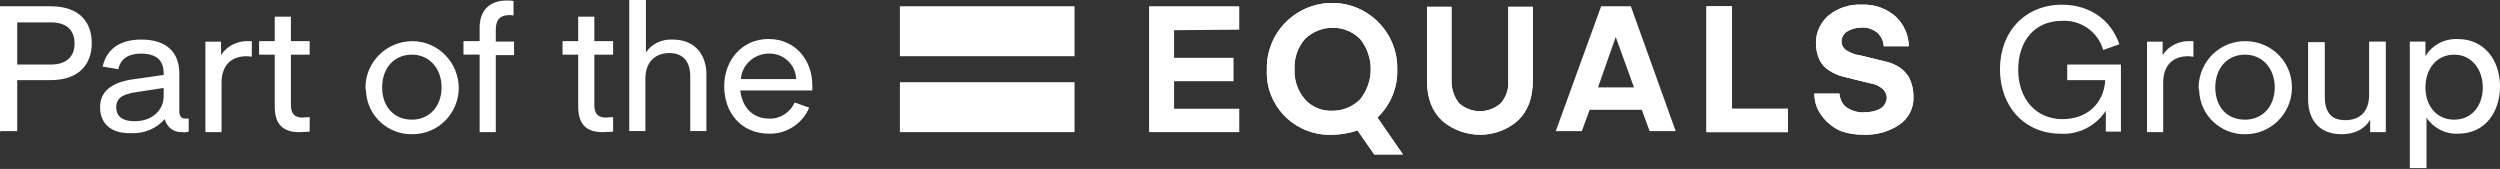 <svg width="222" height="15" viewBox="0 0 222 15" fill="none" xmlns="http://www.w3.org/2000/svg">
<rect x="0" y="0" width="222" height="15" fill="#333333" stroke="none"/>
<path d="M0 11.735V0.557H4.491C7.13 0.557 8.148 2.035 8.148 3.836C8.148 5.638 7.084 7.116 4.491 7.116H1.528V11.643H0.046L0 11.735ZM6.621 3.883C6.621 2.728 5.972 1.989 4.537 1.989H1.528V5.73H4.537C5.926 5.73 6.621 4.991 6.621 3.883Z" fill="white"/>
<path d="M8.887 9.517C8.887 8.177 9.813 7.3 11.942 7.023L14.535 6.653V6.515C14.535 5.314 13.841 4.759 12.498 4.759C11.433 4.759 10.692 5.221 10.507 6.145L9.118 5.914C9.396 4.621 10.368 3.512 12.544 3.512C14.859 3.512 15.924 4.713 15.924 6.515V9.887C15.924 10.348 16.109 10.533 16.526 10.533H16.757V11.688C16.572 11.734 16.387 11.78 16.202 11.734C15.461 11.78 14.813 11.319 14.628 10.579C13.887 11.411 12.822 11.873 11.665 11.827C9.766 11.873 8.887 10.903 8.887 9.517ZM10.322 9.517C10.322 10.441 11.016 10.764 11.942 10.764C13.655 10.764 14.535 9.656 14.535 8.547V7.808L12.128 8.177C10.739 8.362 10.322 8.824 10.322 9.517Z" fill="white"/>
<path d="M21.898 4.992C20.601 4.992 19.675 5.731 19.675 7.348V11.736H18.24V3.699H19.629V4.9C20.138 4.068 21.111 3.606 22.083 3.652H22.361V5.038C22.314 5.038 22.129 4.992 21.898 4.992Z" fill="white"/>
<path d="M26.573 11.736C25.092 11.736 24.397 10.997 24.397 9.472V4.853H23.008V3.652H24.397V1.481H25.832V3.652H27.499V4.853H25.832V9.334C25.832 10.073 26.157 10.442 26.851 10.442C27.082 10.442 27.268 10.396 27.499 10.396V11.69C27.175 11.69 26.851 11.736 26.573 11.736Z" fill="white"/>
<path d="M32.452 7.716C32.498 5.452 34.35 3.651 36.665 3.651C38.934 3.697 40.739 5.545 40.739 7.854C40.693 10.118 38.888 11.919 36.619 11.919C34.397 11.966 32.545 10.21 32.498 7.993C32.452 7.901 32.452 7.808 32.452 7.716ZM36.573 10.626C38.147 10.626 39.212 9.425 39.212 7.762C39.212 6.099 38.147 4.852 36.573 4.852C34.998 4.852 33.934 6.053 33.934 7.762C33.934 9.471 34.998 10.626 36.573 10.626Z" fill="white"/>
<path d="M44.999 0.047C45.185 0.047 45.416 0.047 45.601 0.093V1.386C45.462 1.34 45.324 1.34 45.231 1.34C44.444 1.34 44.027 1.71 44.027 2.634V3.696H45.648V4.897H44.027V11.733H42.592V4.851H41.157V3.65H42.592V2.587C42.546 0.832 43.564 0.047 44.999 0.047Z" fill="white"/>
<path d="M53.519 11.736C52.037 11.736 51.343 10.997 51.343 9.472V4.853H49.954V3.652H51.343V1.481H52.778V3.652H54.444V4.853H52.778V9.334C52.778 10.073 53.102 10.442 53.796 10.442C54.028 10.442 54.213 10.396 54.444 10.396V11.69C54.167 11.69 53.843 11.736 53.519 11.736Z" fill="white"/>
<path d="M59.719 3.511C61.71 3.511 62.728 4.85 62.728 6.605V11.64H61.293V6.79C61.293 5.497 60.691 4.712 59.441 4.712C58.191 4.712 57.312 5.497 57.312 6.975V11.64H55.877V0H57.358V4.665C57.821 3.926 58.747 3.464 59.719 3.511Z" fill="white"/>
<path d="M68.291 11.87C65.791 11.87 64.309 9.977 64.309 7.667C64.309 5.357 65.883 3.463 68.244 3.463C70.606 3.463 72.133 5.311 72.133 7.575V8.036H65.744C65.883 9.468 66.809 10.531 68.291 10.531C69.263 10.577 70.189 9.977 70.559 9.099L71.856 9.561C71.254 10.993 69.819 11.917 68.291 11.87ZM65.791 7.02H70.698C70.652 5.727 69.587 4.757 68.337 4.757H68.291C66.994 4.757 65.883 5.727 65.791 7.02Z" fill="white"/>
<path d="M179.217 6.192C179.217 8.779 180.791 10.58 183.152 10.58C185.236 10.58 186.81 9.287 186.949 7.116H183.569V5.73H188.338V11.689H186.995V9.841C186.115 11.181 184.588 11.966 183.014 11.874C179.773 11.874 177.597 9.472 177.597 6.146C177.597 2.82 179.819 0.418 183.106 0.418C185.56 0.418 187.458 1.758 188.199 3.929L186.764 4.437C186.301 2.82 184.773 1.758 183.106 1.85C180.699 1.85 179.217 3.605 179.217 6.192Z" fill="white"/>
<path d="M194.312 4.992C193.016 4.992 192.09 5.731 192.09 7.348V11.736H190.655V3.699H192.044V4.9C192.553 4.068 193.525 3.606 194.498 3.652H194.775V5.038C194.636 5.038 194.451 4.992 194.312 4.992Z" fill="white"/>
<path d="M195.237 7.717C195.283 5.453 197.135 3.606 199.45 3.652C201.765 3.698 203.57 5.546 203.524 7.855C203.478 10.119 201.626 11.92 199.404 11.92C197.181 11.966 195.329 10.211 195.283 7.994C195.237 7.901 195.237 7.809 195.237 7.717ZM199.357 10.627C200.931 10.627 201.996 9.426 201.996 7.763C201.996 6.1 200.931 4.853 199.357 4.853C197.783 4.853 196.718 6.054 196.718 7.763C196.718 9.472 197.737 10.627 199.357 10.627Z" fill="white"/>
<path d="M211.859 3.696V11.733H210.47V10.625C210.146 11.225 209.359 11.918 207.924 11.918C205.933 11.918 204.961 10.625 204.961 8.823V3.742H206.442V8.592C206.442 9.886 206.952 10.671 208.248 10.671C209.544 10.671 210.378 9.932 210.378 8.407V3.696H211.859Z" fill="white"/>
<path d="M213.99 14.922V3.697H215.379V4.99C215.981 3.974 217.092 3.42 218.25 3.466C220.657 3.466 222 5.406 222 7.67C222 9.933 220.703 11.873 218.25 11.873C217.138 11.919 216.074 11.365 215.472 10.441V14.922H213.99ZM217.926 10.626C219.546 10.626 220.472 9.333 220.472 7.762C220.472 6.191 219.5 4.852 217.926 4.852C216.351 4.852 215.379 6.145 215.379 7.762C215.379 9.379 216.351 10.626 217.926 10.626Z" fill="white"/>
<path d="M95.419 0.557H79.91V4.991H95.419V0.557Z" fill="white"/>
<path d="M95.419 7.3H79.91V11.734H95.419V7.3Z" fill="white"/>
<path d="M110.046 2.635V0.557H102.037V11.735H110.046V9.656H104.259V7.208H109.537V5.13H104.259V2.682L110.046 2.635Z" fill="white"/>
<path d="M151.534 0.557V11.735H158.757V9.656H153.803V0.557H151.534Z" fill="white"/>
<path d="M162.181 10.761C162.551 11.13 163.014 11.454 163.477 11.638C164.126 11.869 164.774 11.962 165.468 11.962C166.626 12.008 167.783 11.684 168.709 11.038C169.496 10.483 169.959 9.56 169.913 8.59C169.913 8.035 169.82 7.527 169.589 7.019C169.404 6.603 169.079 6.28 168.709 6.003C168.339 5.772 167.968 5.587 167.552 5.495C167.32 5.449 165.005 4.848 164.82 4.848C164.496 4.756 164.172 4.617 163.894 4.432C163.663 4.248 163.524 3.97 163.524 3.693C163.524 3.324 163.709 3 163.987 2.816C164.357 2.585 164.82 2.446 165.283 2.446C165.792 2.4 166.302 2.585 166.718 2.908C167.042 3.231 167.274 3.647 167.274 4.109H169.496C169.496 3.139 169.079 2.169 168.339 1.476C167.505 0.737 166.44 0.367 165.329 0.414C164.264 0.367 163.2 0.691 162.366 1.384C161.672 1.984 161.255 2.862 161.255 3.786C161.255 4.294 161.348 4.848 161.579 5.31C161.764 5.726 162.088 6.049 162.459 6.28C162.829 6.511 163.246 6.696 163.616 6.788C163.848 6.834 166.116 7.435 166.302 7.435C166.626 7.527 166.903 7.666 167.181 7.897C167.413 8.081 167.505 8.359 167.552 8.636C167.552 9.005 167.366 9.375 167.042 9.606C166.579 9.883 166.07 9.975 165.561 9.975C165.005 10.021 164.403 9.837 163.94 9.513C163.57 9.236 163.385 8.774 163.339 8.312H161.116C161.116 8.774 161.209 9.236 161.394 9.652C161.579 10.021 161.857 10.437 162.181 10.761Z" fill="white"/>
<path d="M136.208 0.602H133.939V7.207C133.986 7.9 133.754 8.593 133.291 9.147C132.226 10.117 130.606 10.117 129.541 9.147C129.124 8.593 128.893 7.9 128.893 7.207V0.602H126.717V7.161C126.717 8.732 127.18 9.886 128.059 10.718C130.004 12.381 132.874 12.381 134.773 10.718C135.652 9.886 136.115 8.732 136.115 7.161V0.602H136.208Z" fill="white"/>
<path d="M122.314 10.438C123.472 9.33 124.12 7.805 124.073 6.188C124.12 4.618 123.518 3.14 122.453 2.031C120.231 -0.278 116.573 -0.325 114.258 1.893C113.101 3.001 112.453 4.572 112.499 6.188C112.36 9.237 114.721 11.824 117.823 11.963C117.962 11.963 118.147 11.963 118.286 11.963C119.027 11.963 119.814 11.824 120.509 11.593H120.555L122.036 13.718H124.583L122.314 10.438ZM120.786 8.821C120.138 9.468 119.258 9.838 118.333 9.838C117.407 9.884 116.481 9.514 115.879 8.821C115.231 8.082 114.906 7.112 114.953 6.142C114.906 5.172 115.231 4.202 115.879 3.463C117.268 2.124 119.444 2.124 120.786 3.463C122.036 5.034 122.036 7.251 120.786 8.821Z" fill="white"/>
<path d="M151.534 0.557V11.735H158.757V9.656H153.803V0.557H151.534Z" fill="white"/>
<path d="M162.181 10.761C162.551 11.13 163.014 11.454 163.477 11.638C164.126 11.869 164.774 11.962 165.468 11.962C166.626 12.008 167.783 11.684 168.709 11.038C169.496 10.483 169.959 9.56 169.913 8.59C169.913 8.035 169.82 7.527 169.589 7.019C169.404 6.603 169.079 6.28 168.709 6.003C168.339 5.772 167.968 5.587 167.552 5.495C167.32 5.449 165.005 4.848 164.82 4.848C164.496 4.756 164.172 4.617 163.894 4.432C163.663 4.248 163.524 3.97 163.524 3.693C163.524 3.324 163.709 3 163.987 2.816C164.357 2.585 164.82 2.446 165.283 2.446C165.792 2.4 166.302 2.585 166.718 2.908C167.042 3.231 167.274 3.647 167.274 4.109H169.496C169.496 3.139 169.079 2.169 168.339 1.476C167.505 0.737 166.44 0.367 165.329 0.414C164.264 0.367 163.2 0.691 162.366 1.384C161.672 1.984 161.255 2.862 161.255 3.786C161.255 4.294 161.348 4.848 161.579 5.31C161.764 5.726 162.088 6.049 162.459 6.28C162.829 6.511 163.246 6.696 163.616 6.788C163.848 6.834 166.116 7.435 166.302 7.435C166.626 7.527 166.903 7.666 167.181 7.897C167.413 8.081 167.505 8.359 167.552 8.636C167.552 9.005 167.366 9.375 167.042 9.606C166.579 9.883 166.07 9.975 165.561 9.975C165.005 10.021 164.403 9.837 163.94 9.513C163.57 9.236 163.385 8.774 163.339 8.312H161.116C161.116 8.774 161.209 9.236 161.394 9.652C161.579 10.021 161.857 10.437 162.181 10.761Z" fill="white"/>
<path d="M136.208 0.602H133.939V7.207C133.986 7.9 133.754 8.593 133.291 9.147C132.226 10.117 130.606 10.117 129.541 9.147C129.124 8.593 128.893 7.9 128.893 7.207V0.602H126.717V7.161C126.717 8.732 127.18 9.886 128.059 10.718C130.004 12.381 132.874 12.381 134.773 10.718C135.652 9.886 136.115 8.732 136.115 7.161V0.602H136.208Z" fill="white"/>
<path d="M122.314 10.438C123.472 9.33 124.12 7.805 124.073 6.188C124.12 4.618 123.518 3.14 122.453 2.031C120.231 -0.278 116.573 -0.325 114.258 1.893C113.101 3.001 112.453 4.572 112.499 6.188C112.36 9.237 114.721 11.824 117.823 11.963C117.962 11.963 118.147 11.963 118.286 11.963C119.027 11.963 119.814 11.824 120.509 11.593H120.555L122.036 13.718H124.583L122.314 10.438ZM120.786 8.821C120.138 9.468 119.258 9.838 118.333 9.838C117.407 9.884 116.481 9.514 115.879 8.821C115.231 8.082 114.906 7.112 114.953 6.142C114.906 5.172 115.231 4.202 115.879 3.463C117.268 2.124 119.444 2.124 120.786 3.463C122.036 5.034 122.036 7.251 120.786 8.821Z" fill="white"/>
<path d="M144.82 0.557H142.181L138.153 11.643H140.468L141.162 9.749H145.792L146.486 11.643H148.801L144.82 0.557ZM141.903 7.763L143.477 3.282L145.098 7.763H141.903Z" fill="white"/>
</svg>
